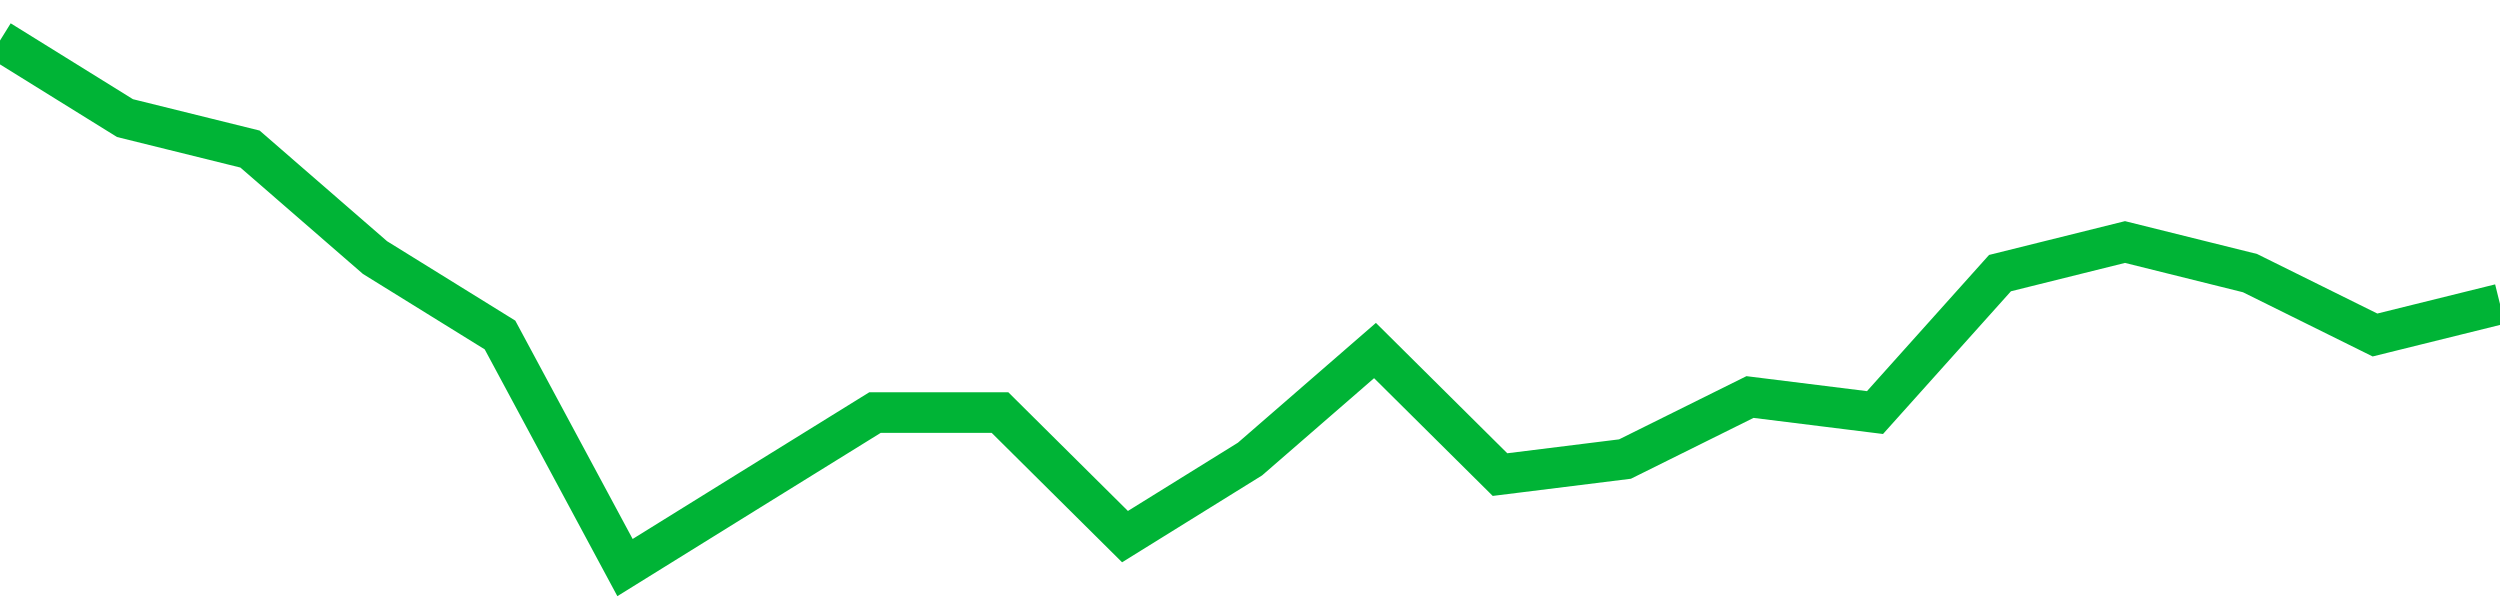 <!-- Generated with https://github.com/jxxe/sparkline/ --><svg viewBox="0 0 185 45" class="sparkline" xmlns="http://www.w3.org/2000/svg"><path class="sparkline--fill" d="M 0 3 L 0 3 L 9.25 8.74 L 18.5 11.03 L 27.75 19.06 L 37 24.79 L 46.25 42 L 55.5 36.26 L 64.75 30.53 L 74 30.53 L 83.25 39.71 L 92.5 33.97 L 101.75 25.94 L 111 35.12 L 120.25 33.97 L 129.5 29.38 L 138.75 30.53 L 148 20.21 L 157.25 17.91 L 166.5 20.21 L 175.75 24.79 L 185 22.5 V 45 L 0 45 Z" stroke="none" fill="none" ></path><path class="sparkline--line" d="M 0 3 L 0 3 L 9.25 8.74 L 18.5 11.03 L 27.75 19.06 L 37 24.79 L 46.25 42 L 55.5 36.26 L 64.75 30.53 L 74 30.53 L 83.25 39.71 L 92.5 33.97 L 101.75 25.94 L 111 35.12 L 120.25 33.97 L 129.5 29.38 L 138.75 30.53 L 148 20.21 L 157.25 17.91 L 166.5 20.21 L 175.75 24.79 L 185 22.5" fill="none" stroke-width="3" stroke="#00B436" ></path></svg>